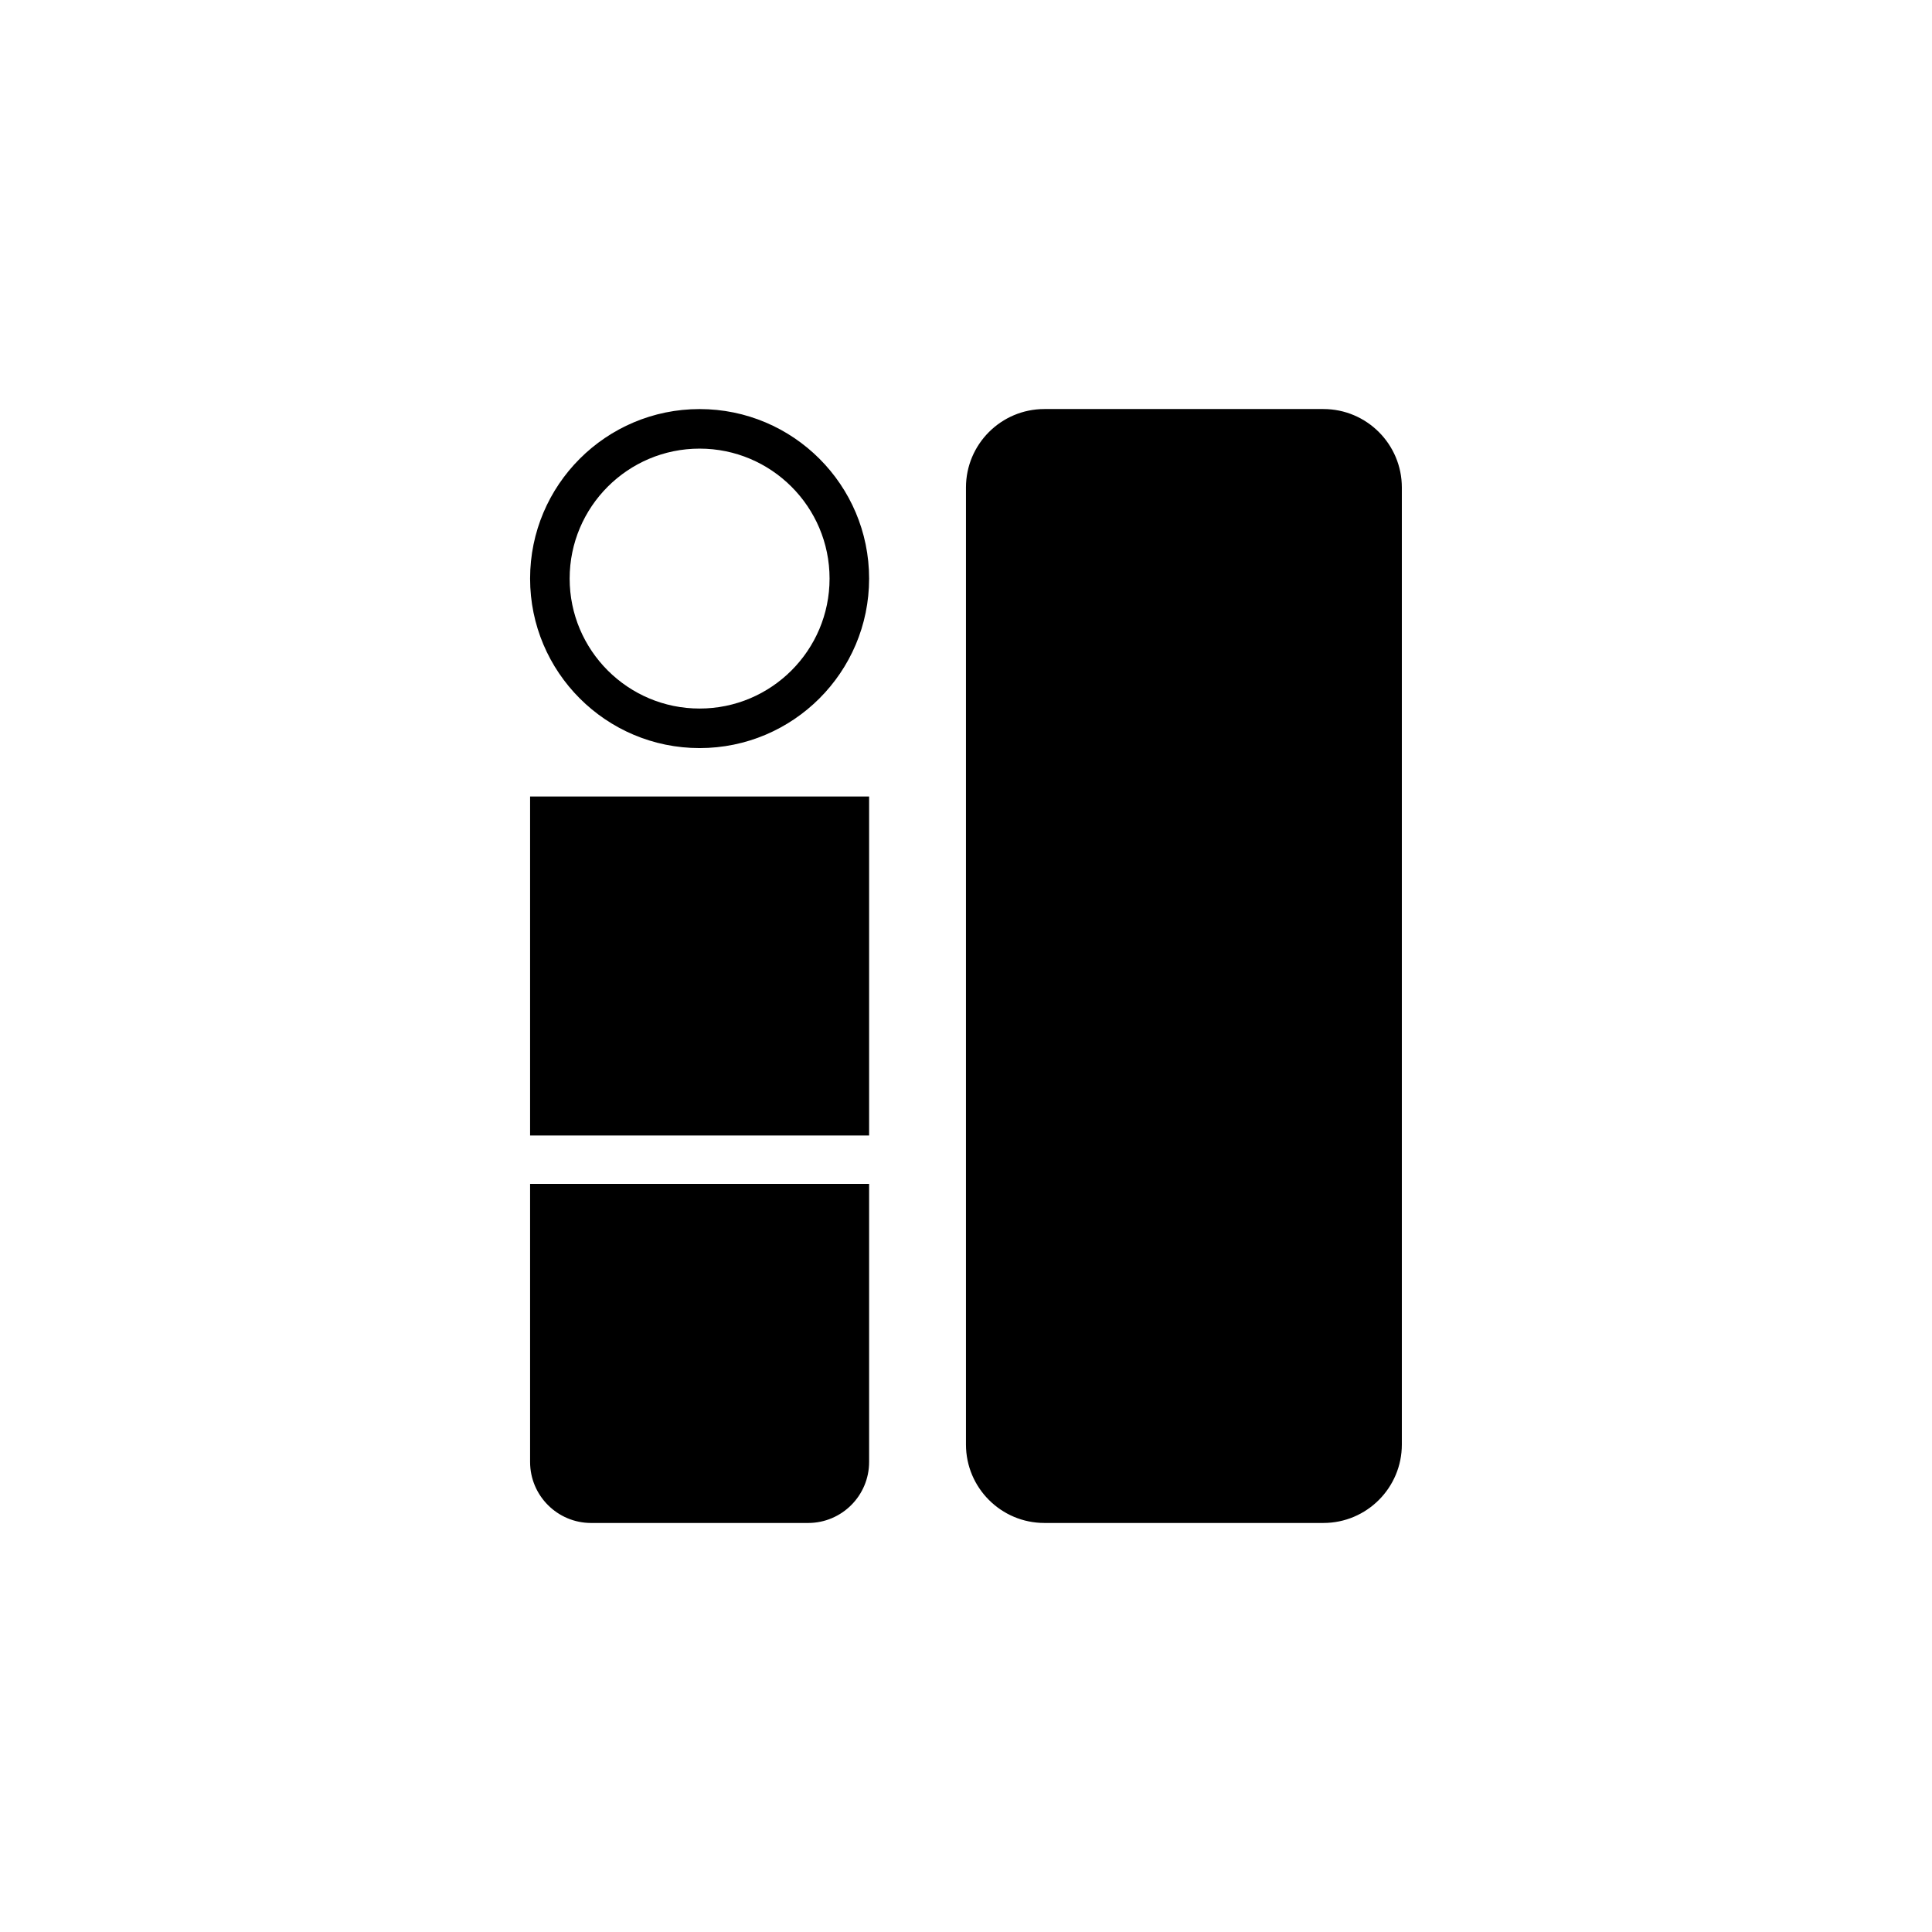 <?xml version="1.0" encoding="UTF-8"?>
<!-- Uploaded to: SVG Find, www.svgrepo.com, Generator: SVG Find Mixer Tools -->
<svg fill="#000000" width="800px" height="800px" version="1.1" viewBox="144 144 512 512" xmlns="http://www.w3.org/2000/svg">
 <path d="m284.48 355.08h89.844v89.844h-89.844zm136.3-102.68h73.93c11.477 0 20.793 9.316 20.793 20.793v253.62c0 11.473-9.316 20.789-20.793 20.789h-73.93c-11.473 0-20.789-9.316-20.789-20.789v-253.62c0-11.477 9.316-20.793 20.789-20.793zm-136.3 205.36h89.844v73.672c0 8.926-7.246 16.172-16.172 16.172h-57.5c-8.926 0-16.172-7.246-16.172-16.172zm0-160.43c0-24.793 20.129-44.922 44.922-44.922s44.922 20.129 44.922 44.922c0 24.793-20.129 44.922-44.922 44.922s-44.922-20.129-44.922-44.922zm10.484 0c0-19.008 15.43-34.441 34.438-34.441s34.441 15.434 34.441 34.441c0 19.008-15.434 34.441-34.441 34.441s-34.438-15.434-34.438-34.441z" fill-rule="evenodd"/>
</svg>